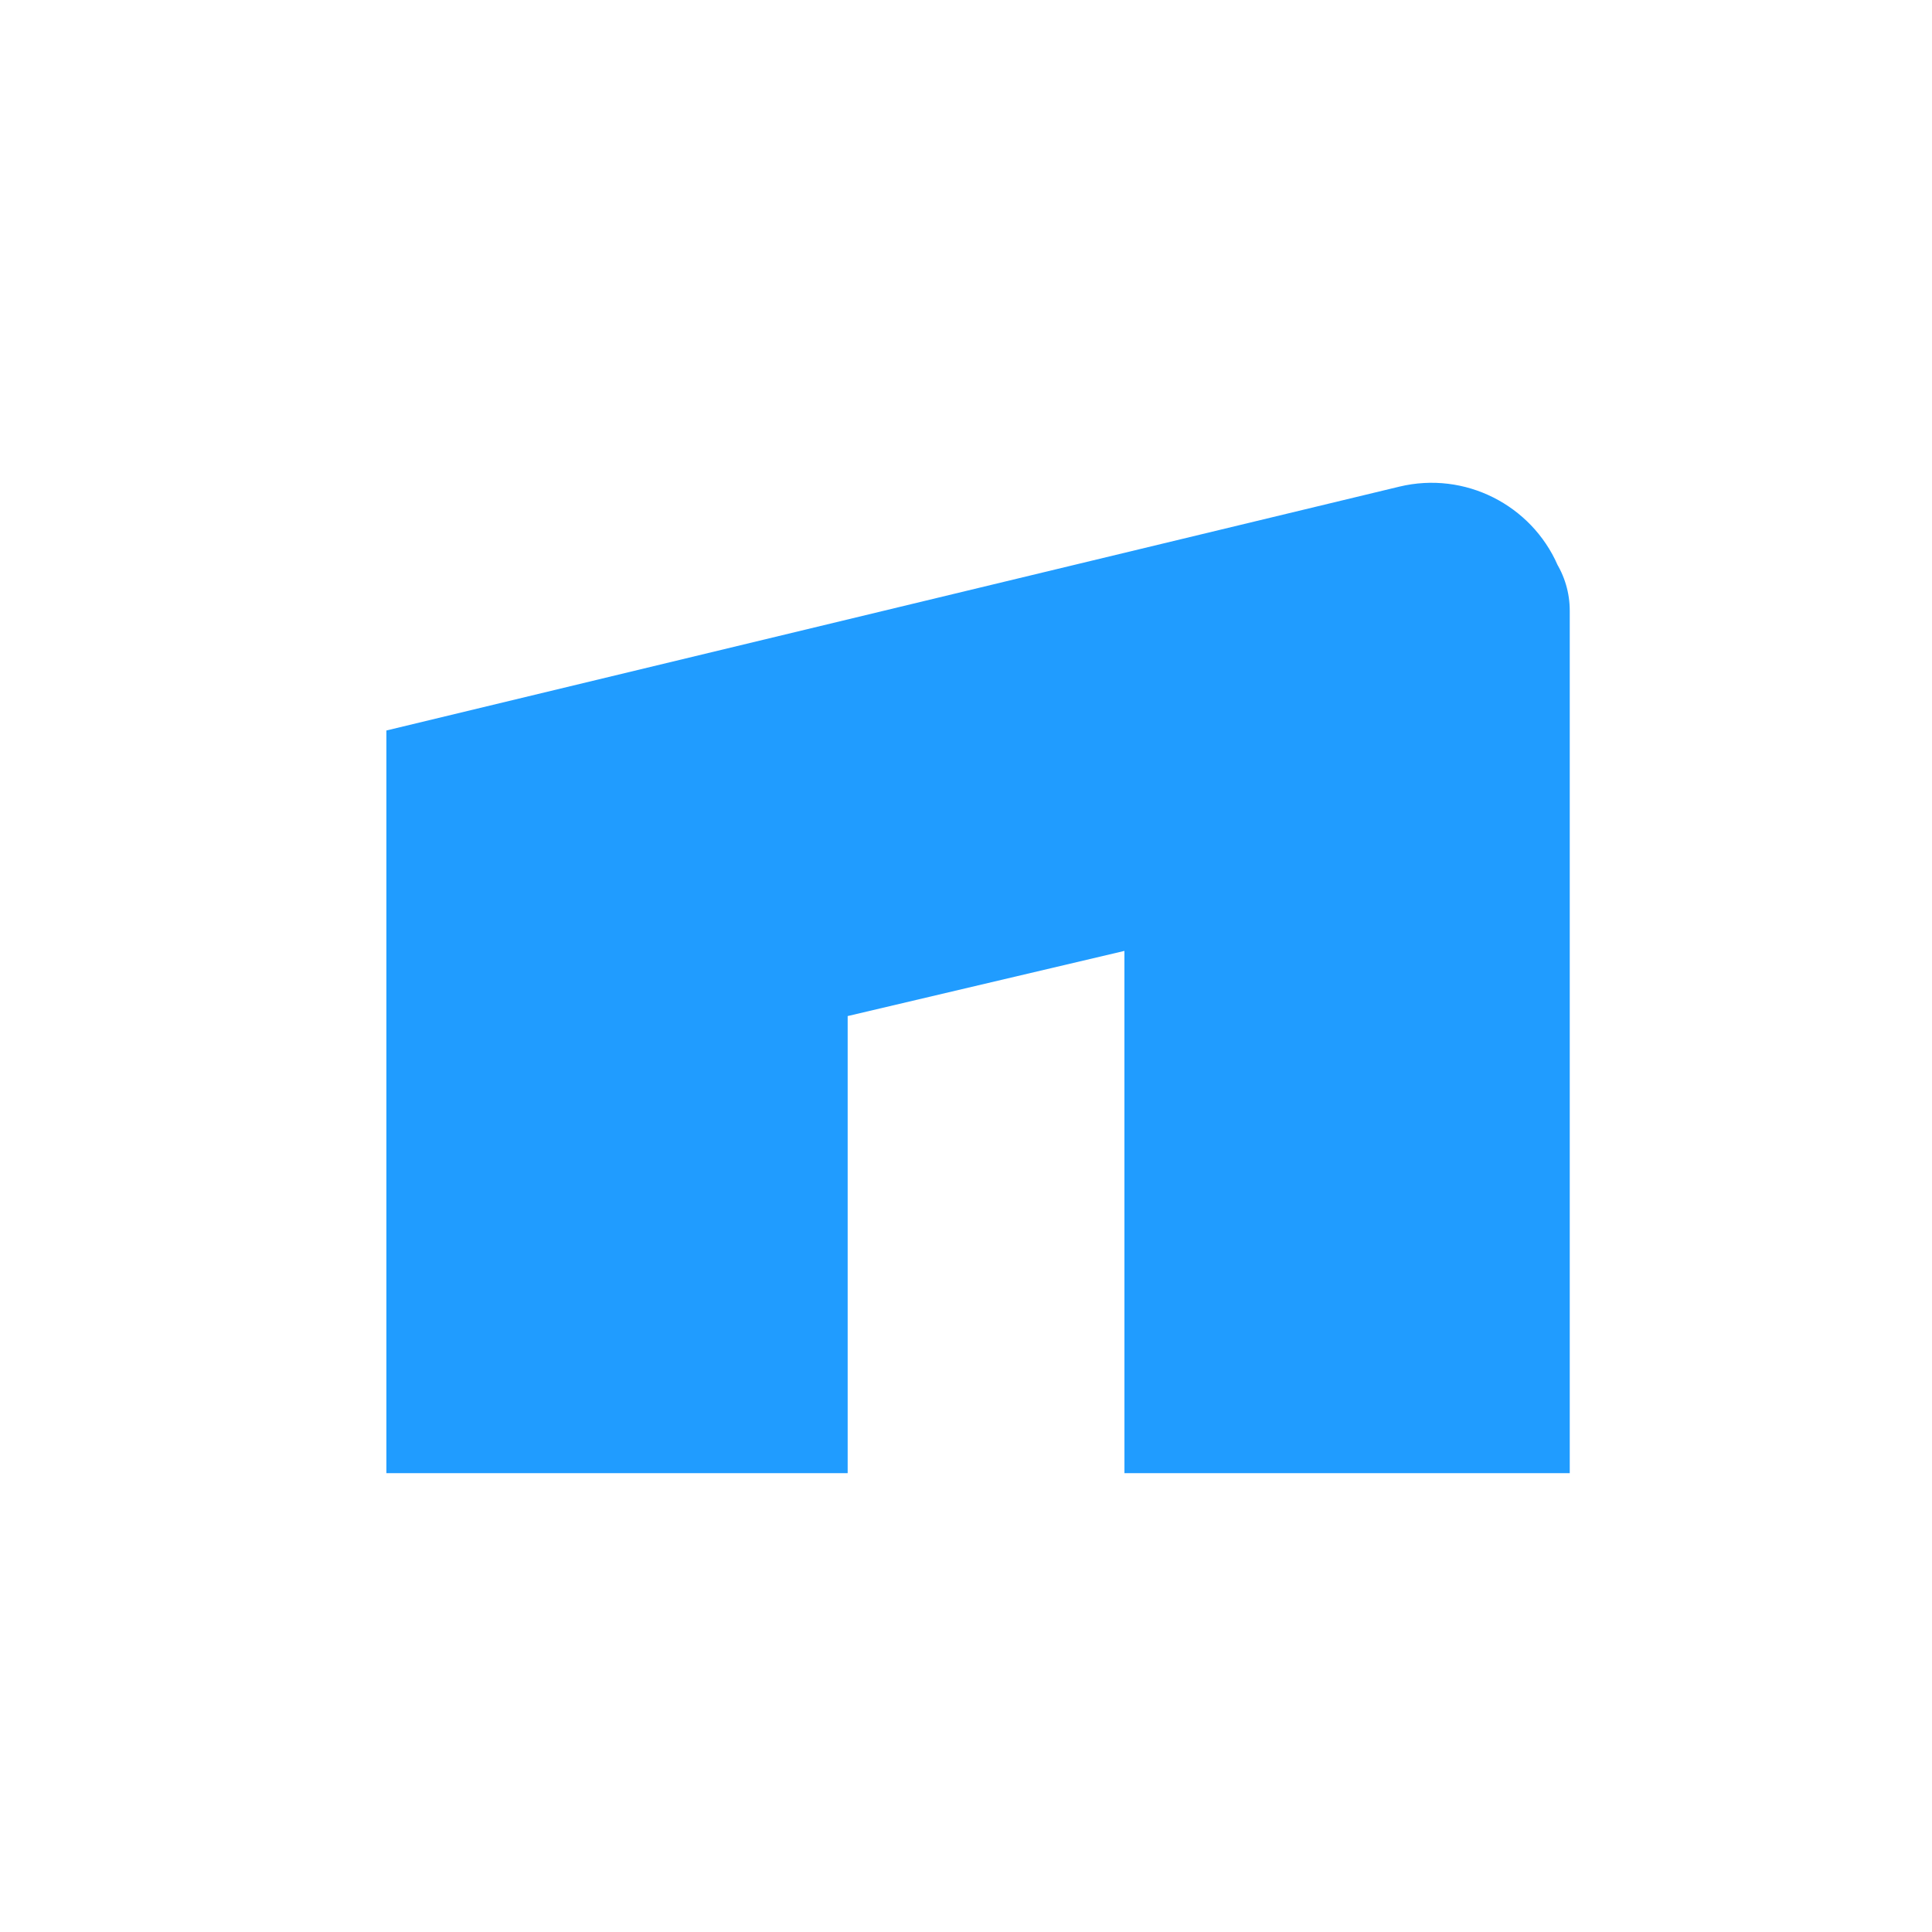 <?xml version="1.0" encoding="UTF-8"?>
<svg width="80px" height="80px" viewBox="0 0 80 80" version="1.1" xmlns="http://www.w3.org/2000/svg" xmlns:xlink="http://www.w3.org/1999/xlink">
    <!-- Generator: Sketch 59.1 (86144) - https://sketch.com -->
    <title>ic/cat_d/ic_cat_d_04</title>
    <desc>Created with Sketch.</desc>
    <g id="ic/cat_d/ic_cat_d_04" stroke="none" stroke-width="1" fill="none" fill-rule="evenodd">
        <path d="M64.497,23.397 L64.388,23.219 C64.788,23.835 65,24.553 65,25.287 L65,61 L46.561,61 L46.56,39.375 L35.1,42.073 L35.1,61 L16,61 L16,30.248 L57.943,20.151 C60.668,19.495 63.408,20.916 64.497,23.397 Z" id="Combined-Shape" fill="#209CFF"></path>
    </g>
</svg>